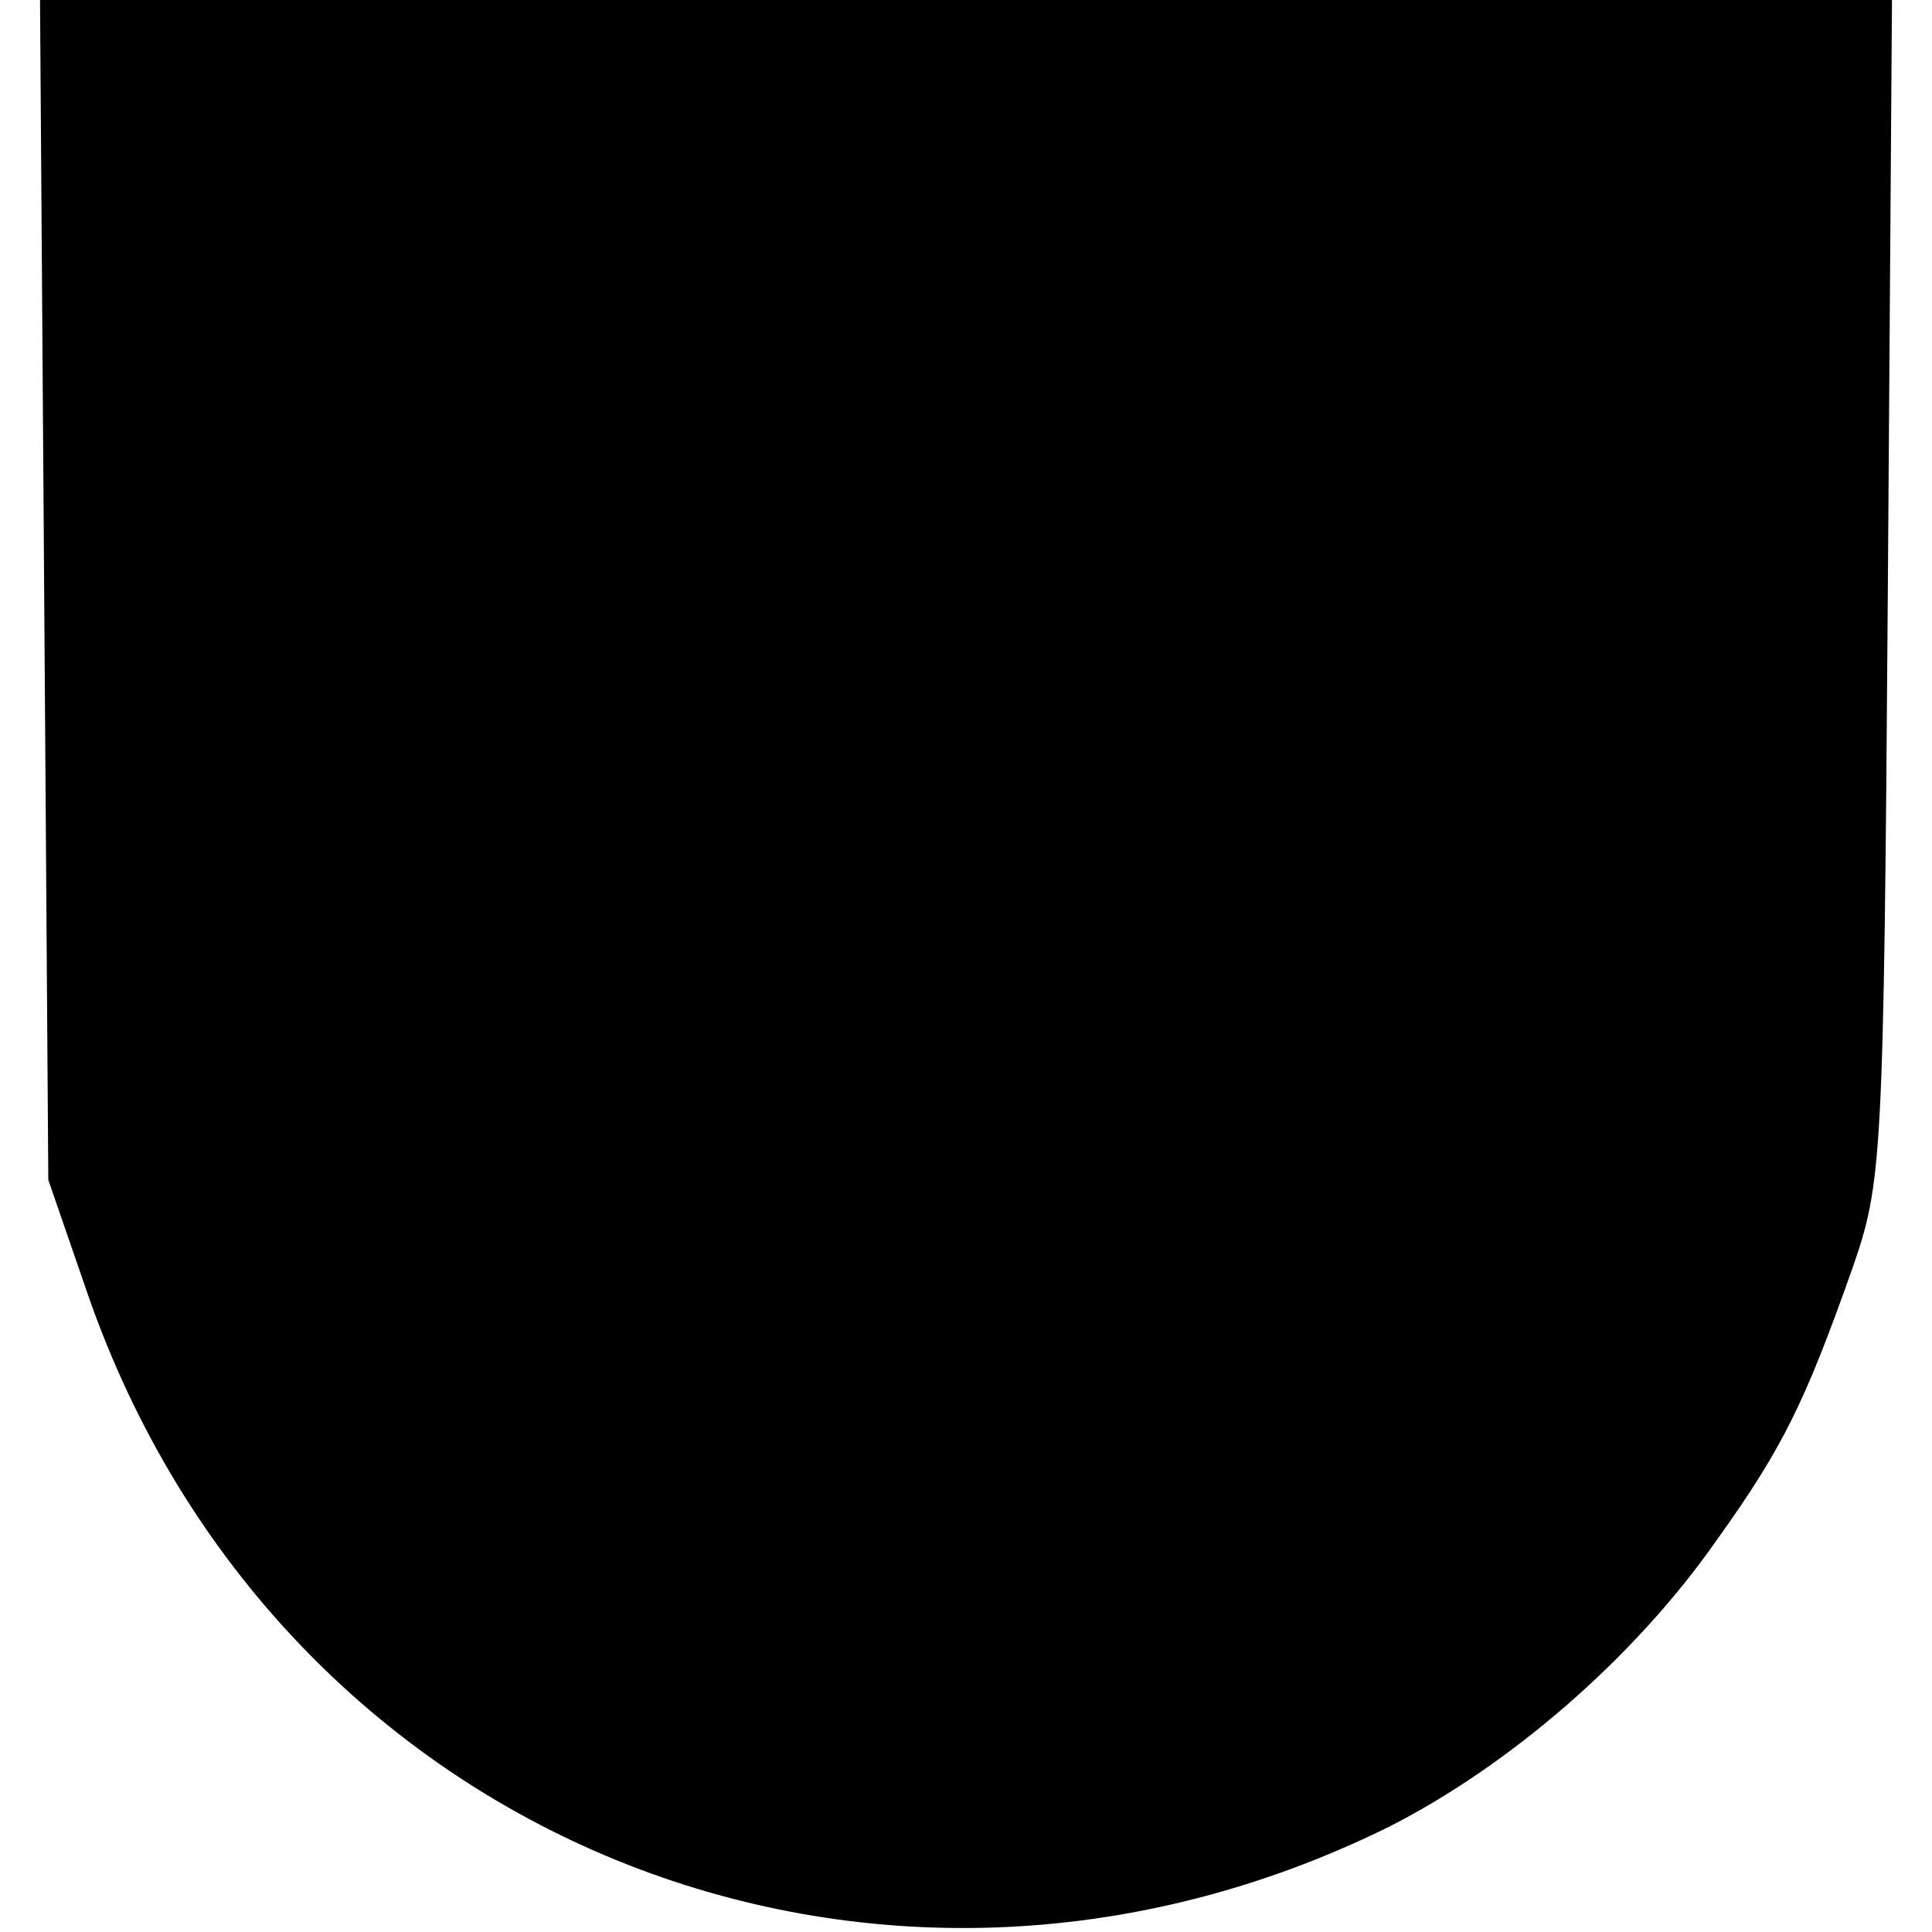 <?xml version="1.0" standalone="no"?>
<!DOCTYPE svg PUBLIC "-//W3C//DTD SVG 20010904//EN"
 "http://www.w3.org/TR/2001/REC-SVG-20010904/DTD/svg10.dtd">
<svg version="1.0" xmlns="http://www.w3.org/2000/svg"
 width="140pt" height="140pt" viewBox="0 0 140 140"
 preserveAspectRatio="xMidYMid meet">
<g transform="translate(0,140) scale(0.1,-0.1)"
fill="#000000" stroke="none">
<path d="M32 973 l3 -428 29 -84 c137 -393 569 -569 942 -385 87 44 178 122
238 208 48 67 64 100 98 196 22 63 23 77 26 493 l3 427 -671 0 -671 0 3 -427z"/>
</g>
</svg>
